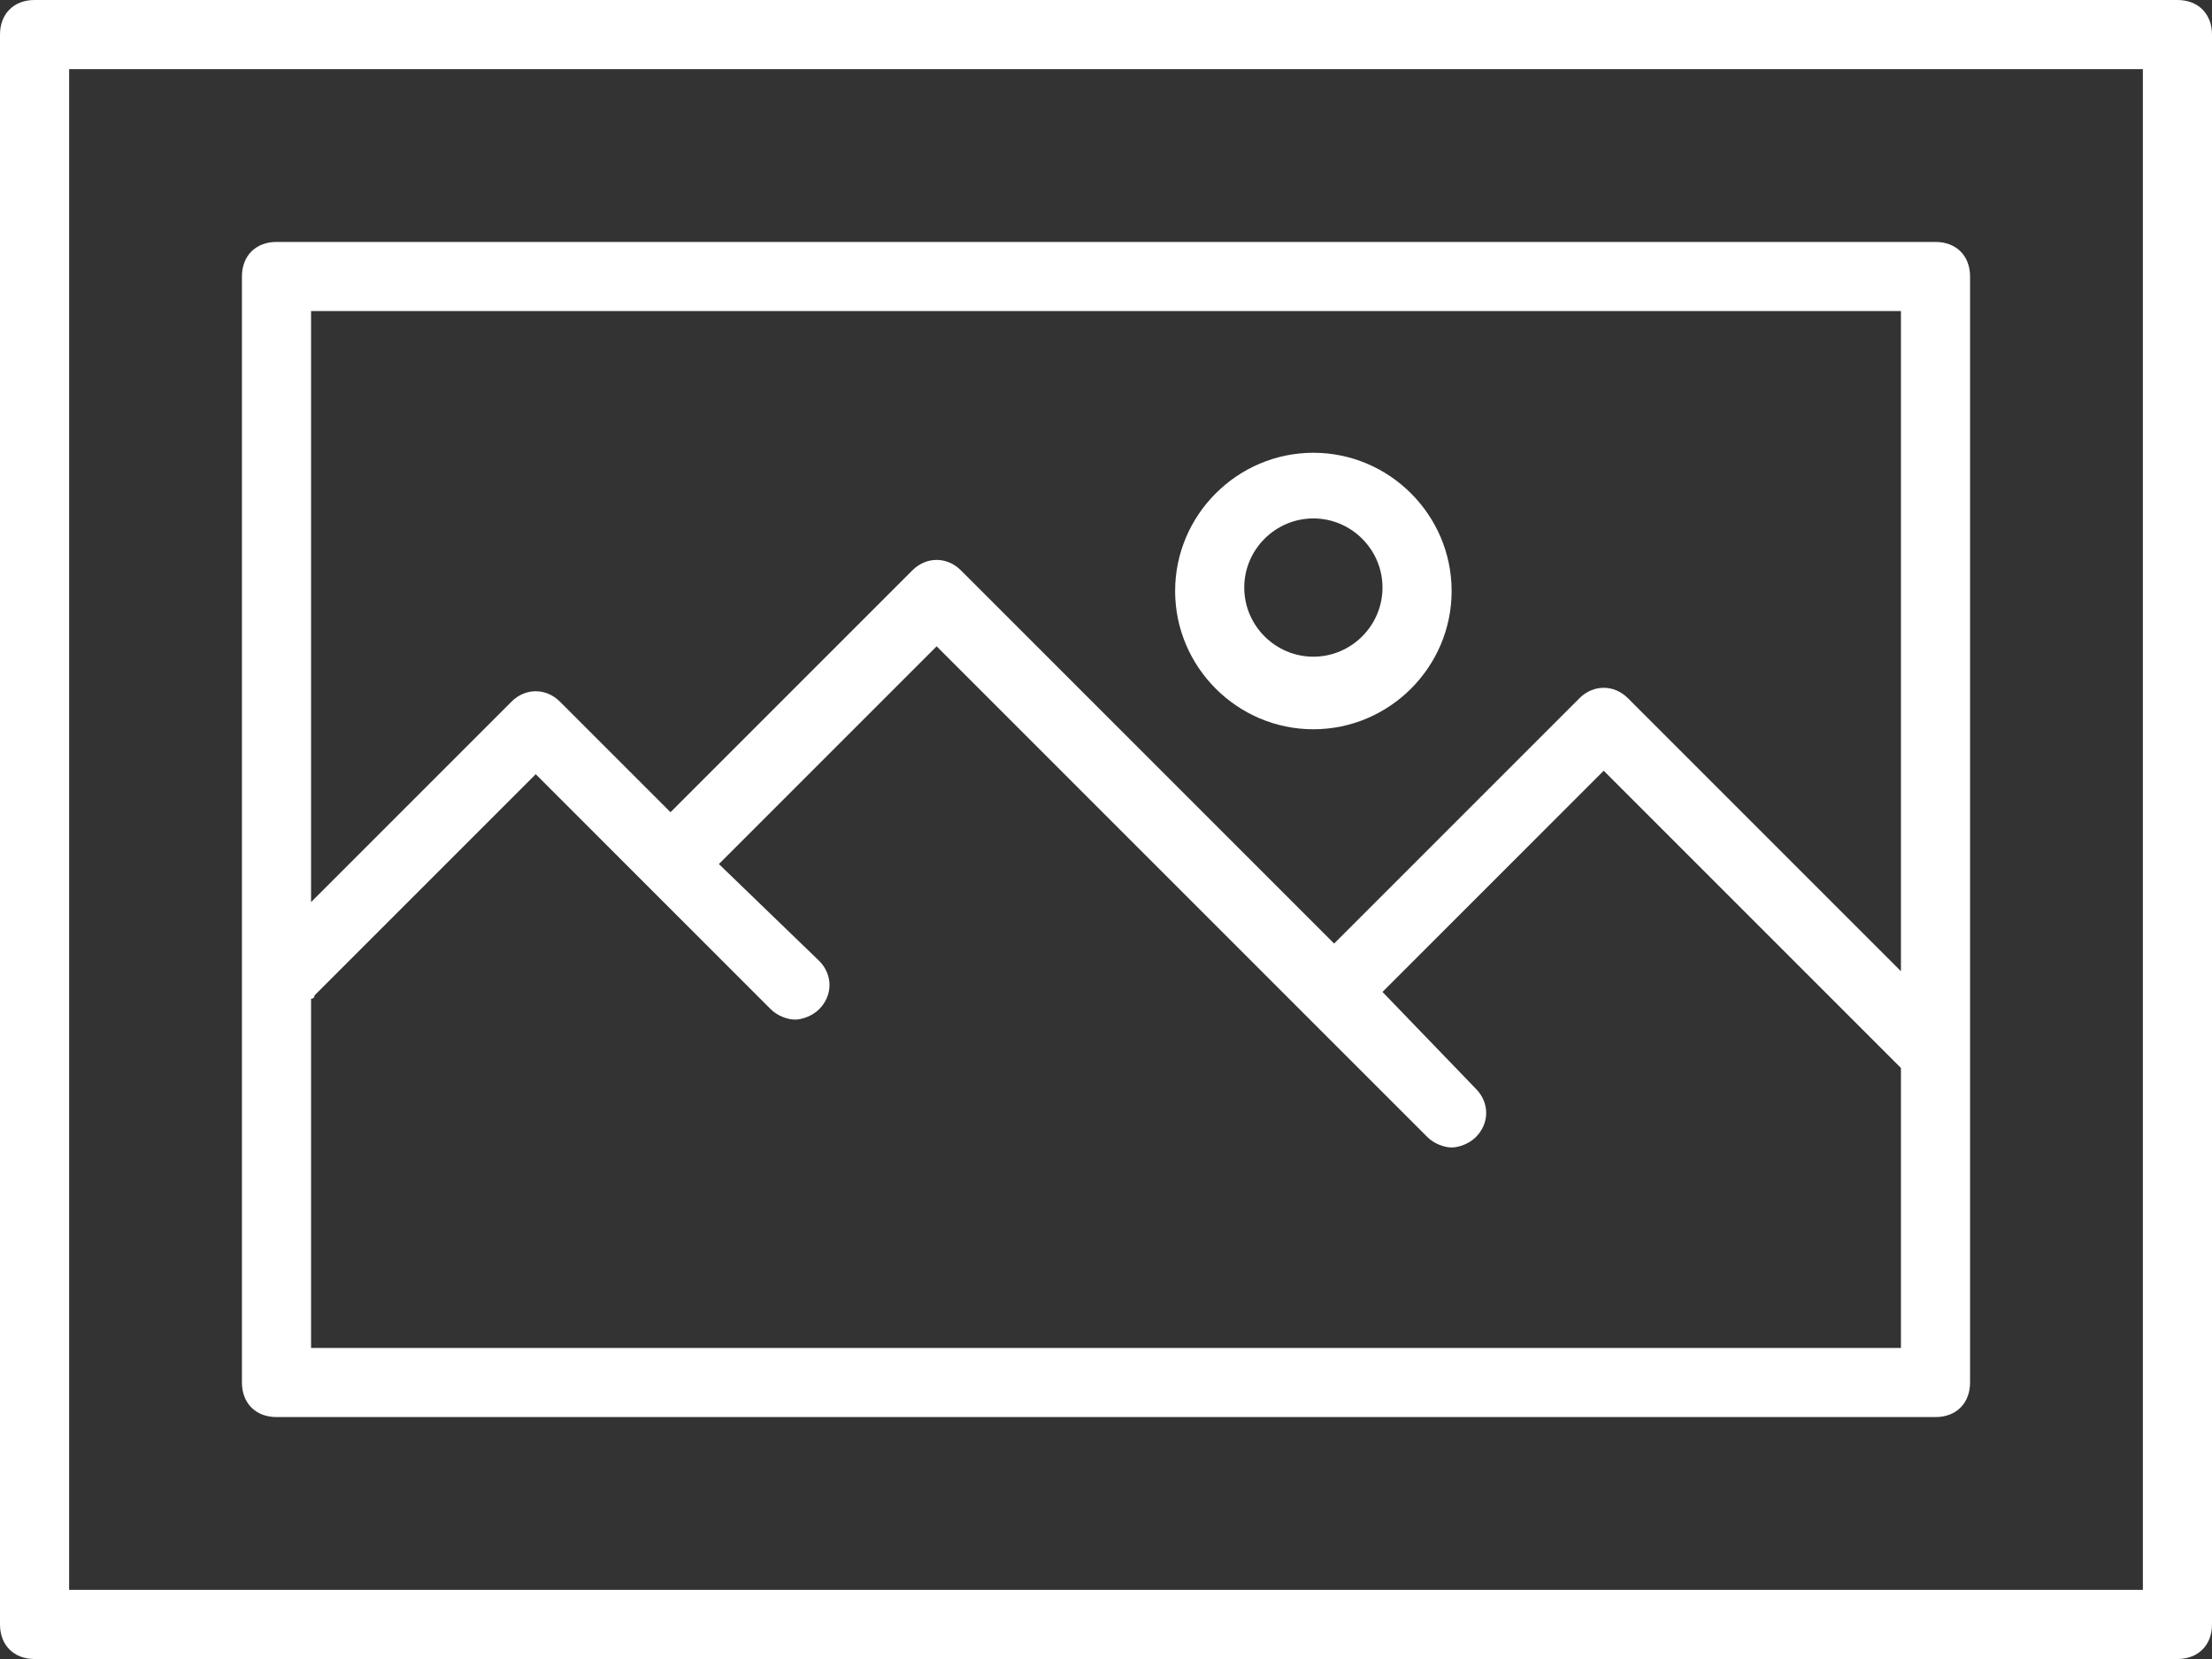 <?xml version="1.0" encoding="UTF-8"?><svg xmlns="http://www.w3.org/2000/svg" xmlns:xlink="http://www.w3.org/1999/xlink" enable-background="new 0 0 64 64" fill="#ffffff" height="48" preserveAspectRatio="xMidYMid meet" version="1" viewBox="0.0 8.0 64.0 48.0" width="64" zoomAndPan="magnify">
 <rect x="0.0" y="8.0" width="64.0" height="48.0" fill="#333333" stroke="none"/>
 <g id="change1_1"><path d="m63 8h-62c-0.6 0-1 0.4-1 1v46c0 0.6 0.4 1 1 1h62c0.6 0 1-0.4 1-1v-46c0-0.6-0.4-1-1-1zm-1 46h-60v-44h60z" fill="inherit"/></g>
 <g id="change1_2"><path d="m8 49h48c0.6 0 1-0.4 1-1v-32c0-0.6-0.4-1-1-1h-48c-0.6 0-1 0.4-1 1v32c0 0.6 0.4 1 1 1zm1-2v-10.1s0.1 0 0.1-0.1l6.4-6.4 6.8 6.8c0.2 0.2 0.5 0.3 0.7 0.3s0.5-0.1 0.7-0.3c0.4-0.4 0.4-1 0-1.4l-2.9-2.8 6.3-6.3 14.2 14.2c0.2 0.2 0.5 0.3 0.7 0.3s0.5-0.1 0.7-0.3c0.4-0.4 0.4-1 0-1.4l-2.7-2.8 6.4-6.4 8.6 8.6v8.1zm46-30v19.1l-7.9-7.9c-0.4-0.4-1-0.4-1.4 0l-7.1 7.1-10.8-10.8c-0.4-0.4-1-0.4-1.4 0l-7 7-3.2-3.2c-0.4-0.4-1-0.4-1.4 0l-5.8 5.8v-17.1z" fill="inherit"/></g>
 <g id="change1_3"><path d="m38 29.1c2.2 0 4-1.8 4-4s-1.8-4-4-4-4 1.8-4 4 1.8 4 4 4zm0-6.1c1.1 0 2 0.9 2 2s-0.9 2-2 2-2-0.9-2-2 0.9-2 2-2z" fill="inherit"/></g>
</svg>